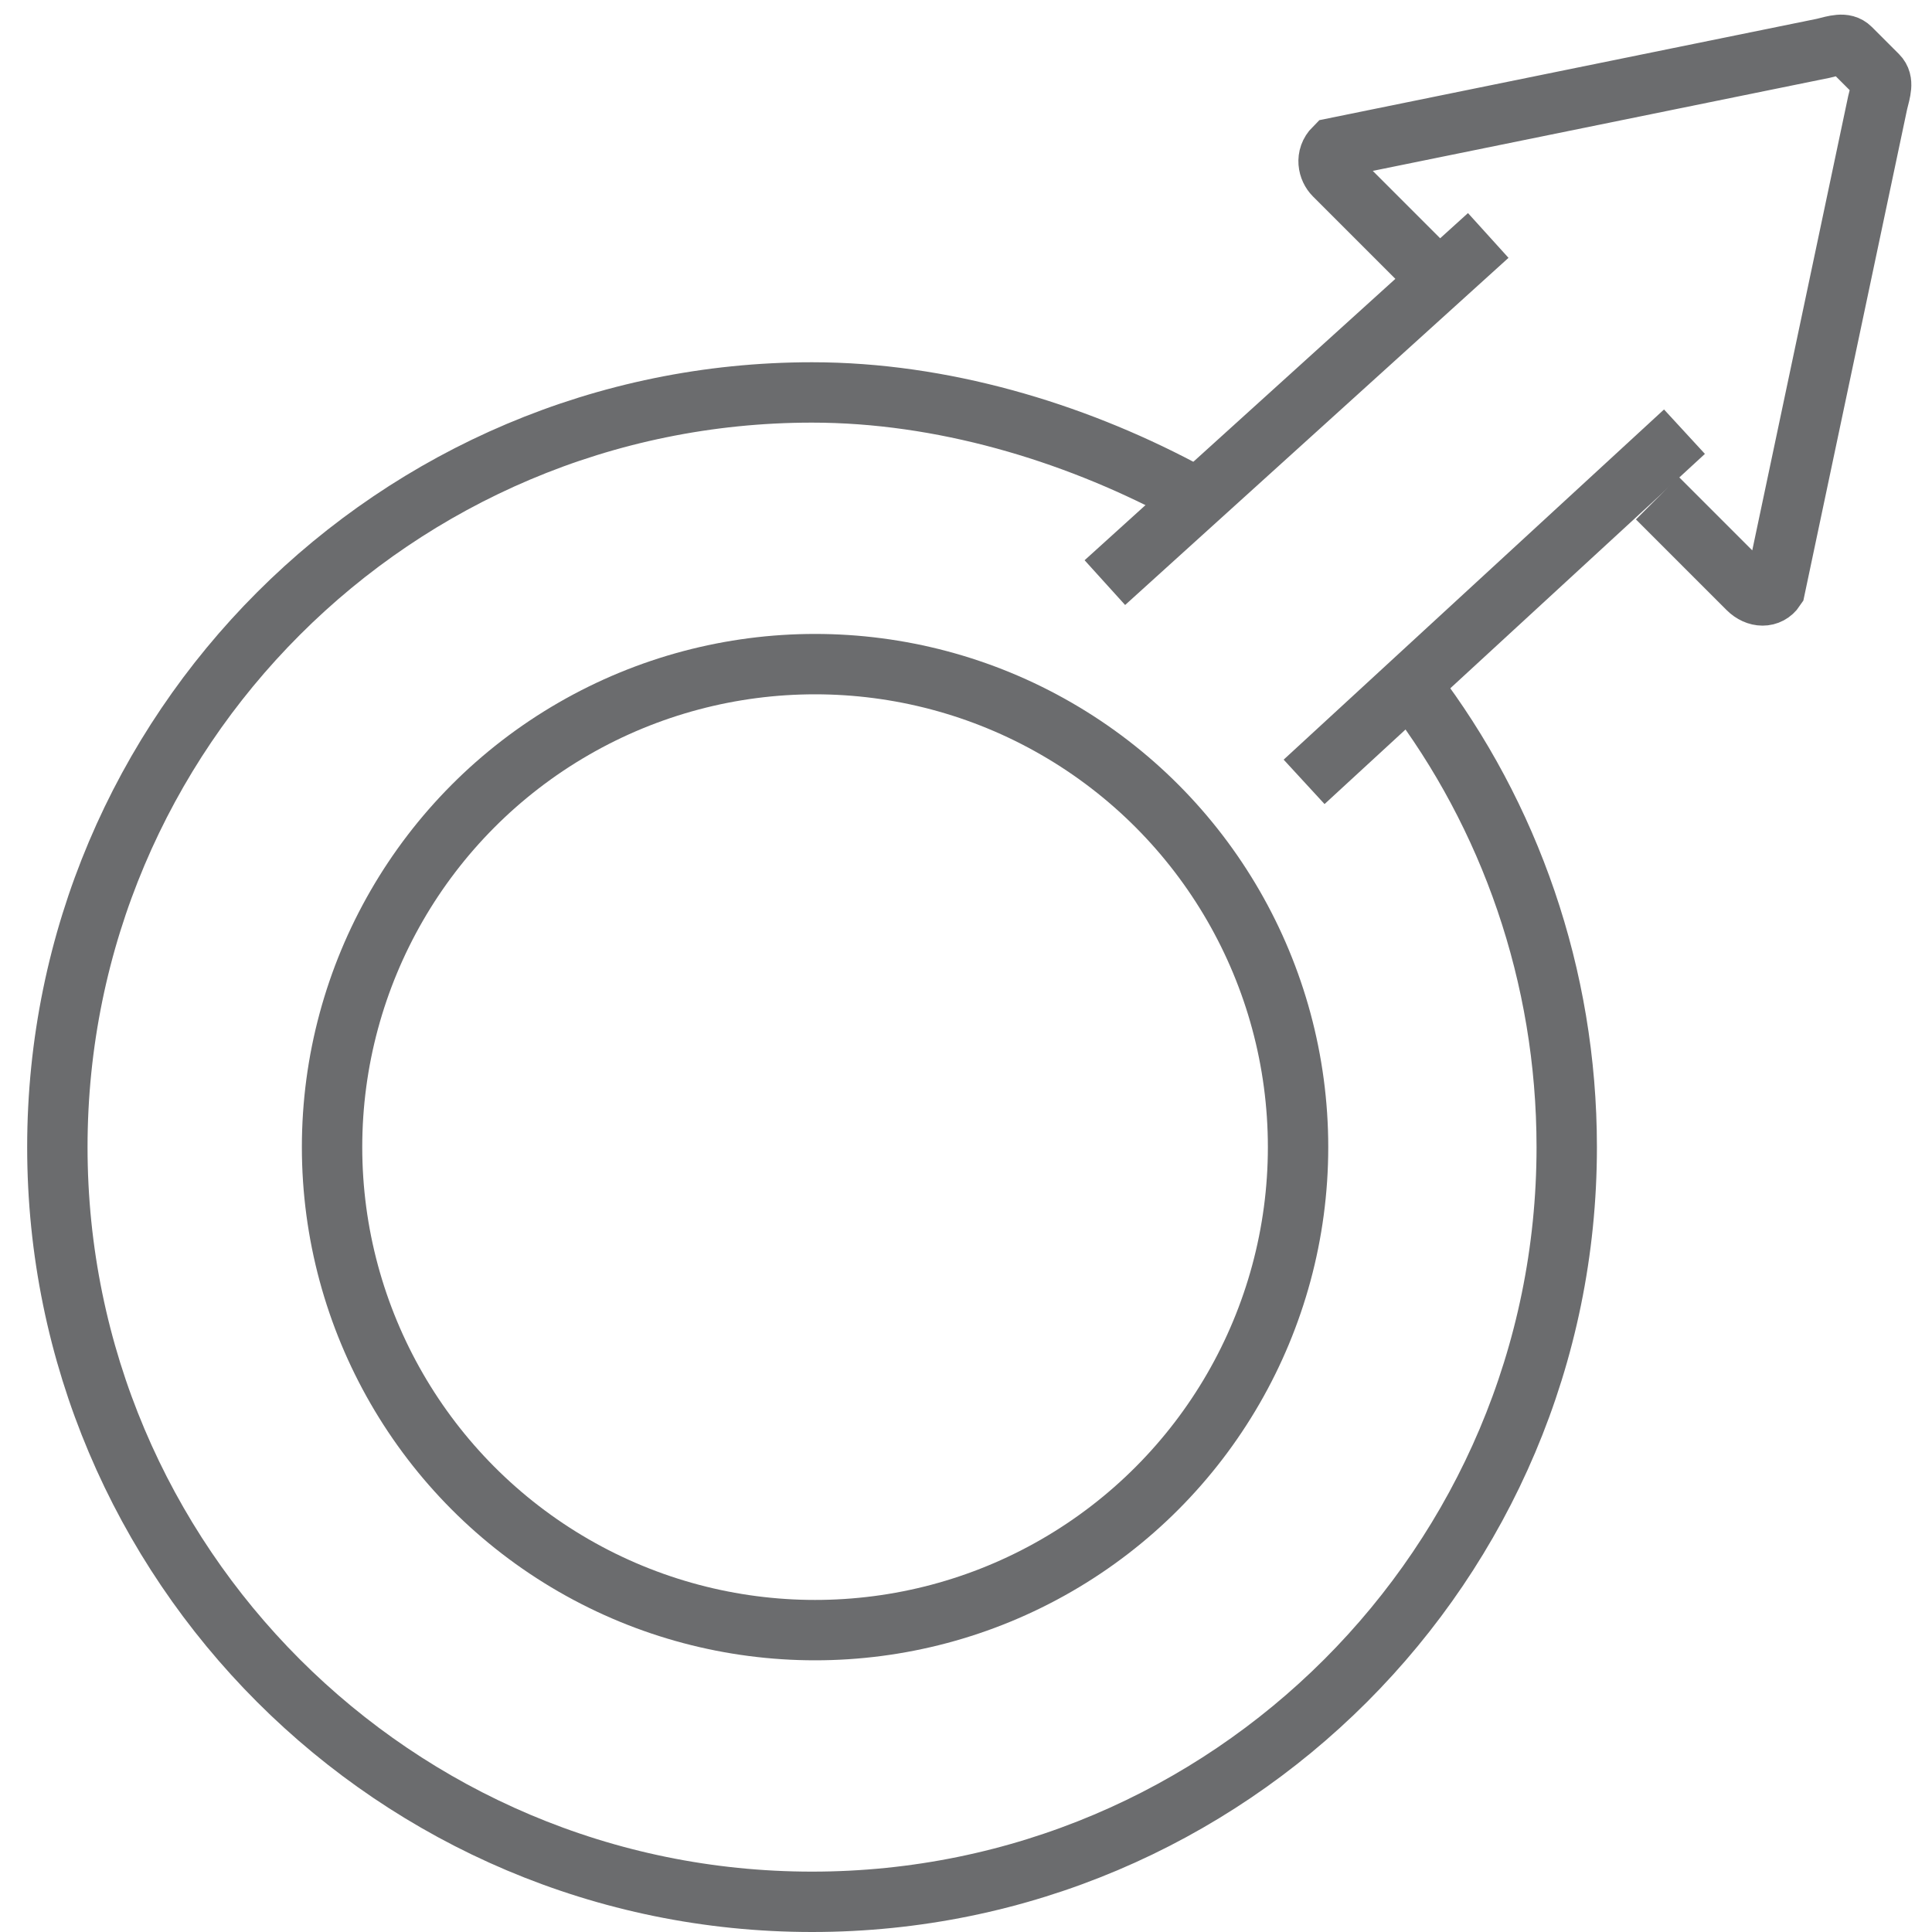 <?xml version="1.0" encoding="utf-8"?>

<!DOCTYPE svg PUBLIC "-//W3C//DTD SVG 1.1//EN" "http://www.w3.org/Graphics/SVG/1.1/DTD/svg11.dtd">
<!-- Uploaded to: SVG Repo, www.svgrepo.com, Generator: SVG Repo Mixer Tools -->
<svg version="1.1" id="Layer_1" xmlns:sketch="http://www.bohemiancoding.com/sketch/ns"
	 xmlns="http://www.w3.org/2000/svg" xmlns:xlink="http://www.w3.org/1999/xlink"  width="800px" height="800px"
	 viewBox="0 0 64 64" enable-background="new 0 0 64 64" xml:space="preserve">
<title>Male</title>
<desc>Created with Sketch.</desc>
<g id="Page-1" sketch:type="MSPage">
	<g id="Male" transform="translate(2, 1)" sketch:type="MSLayerGroup">
		<path id="Shape" sketch:type="MSShapeGroup" fill="none" stroke="#6B6C6E" stroke-width="2" d="M44.8,21.8
			C48,26,49.9,31.3,49.9,37c0,13.8-11.2,25-25,25s-25-11.2-25-25s11.2-25,25-25c4.3,0,8.6,1.3,12.2,3.2"/>
		<circle id="Oval" sketch:type="MSShapeGroup" fill="none" stroke="#6B6C6E" stroke-width="2" cx="25" cy="37" r="16">
		</circle>
		<g id="Group" transform="translate(35, 0)" sketch:type="MSShapeGroup">
			<path id="Shape_1_" fill="none" stroke="#6B6C6E" stroke-width="2" d="M17.9,15.5l3,3c0.3,0.3,0.7,0.3,0.9,0l3.4-16.1
				c0.1-0.4,0.2-0.7,0-0.9l-0.9-0.9c-0.2-0.2-0.5-0.1-0.9,0L7.2,3.9C6.9,4.2,7,4.6,7.2,4.8l3.3,3.3"/>
			<path id="Shape_2_" fill="none" stroke="#6B6C6E" stroke-width="2" d="M12.3,6.8L-0.4,18.3"/>
			<path id="Shape_3_" fill="none" stroke="#6B6C6E" stroke-width="2" d="M18.8,13.3L6.2,24.9"/>
		</g>
	</g>
</g>
</svg>